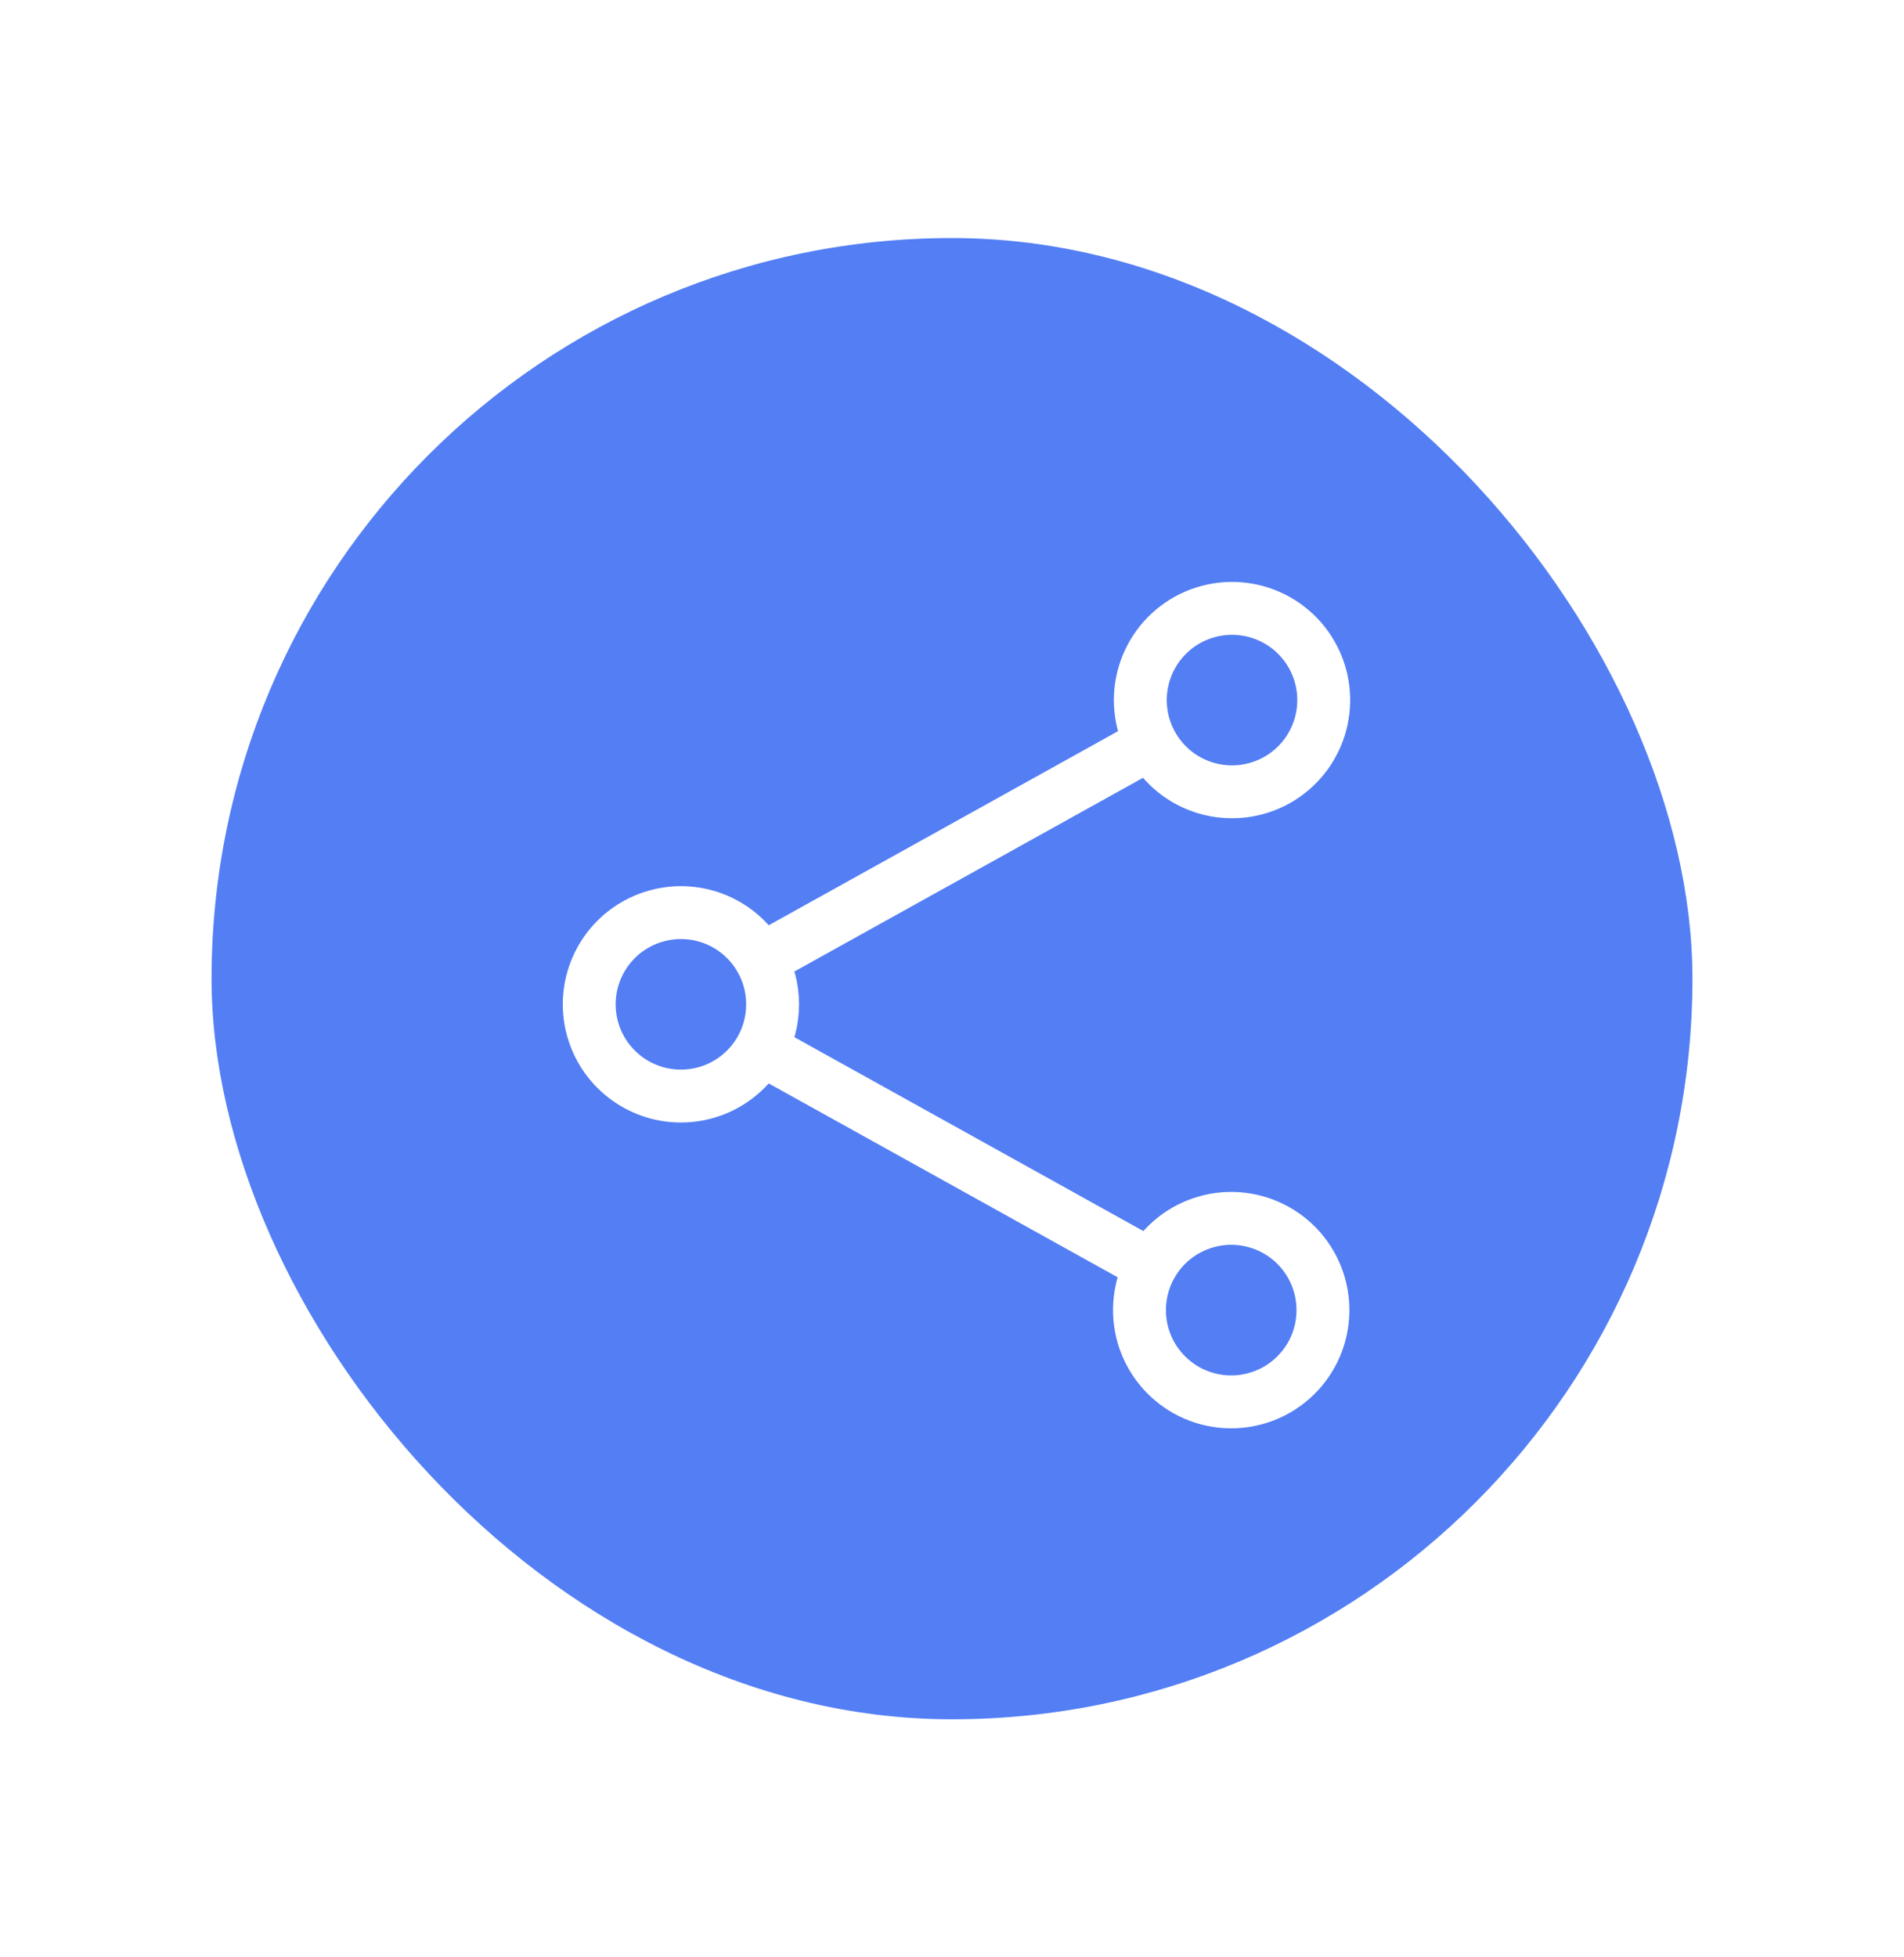 <svg width="36" height="37" viewBox="0 0 36 37" fill="none" xmlns="http://www.w3.org/2000/svg">
<g filter="url(#filter0_d_2880_42218)">
<rect x="4" y="4" width="28" height="28" rx="14" fill="#537EF4"/>
<path d="M14.39 17.643C14.204 17.307 13.911 17.043 13.558 16.891C13.205 16.74 12.812 16.71 12.44 16.807C12.068 16.903 11.738 17.12 11.503 17.424C11.268 17.728 11.141 18.101 11.141 18.485C11.141 18.869 11.268 19.243 11.503 19.546C11.738 19.85 12.068 20.067 12.44 20.164C12.812 20.26 13.205 20.23 13.558 20.079C13.911 19.928 14.204 19.663 14.39 19.328M14.39 17.643C14.529 17.892 14.608 18.179 14.608 18.485C14.608 18.791 14.529 19.079 14.39 19.328M14.39 17.643L21.763 13.547M14.39 19.328L21.763 23.423M21.763 13.547C21.871 13.751 22.019 13.931 22.197 14.077C22.375 14.223 22.581 14.331 22.802 14.397C23.023 14.462 23.255 14.483 23.484 14.458C23.713 14.432 23.935 14.362 24.137 14.25C24.338 14.138 24.515 13.987 24.658 13.806C24.8 13.625 24.905 13.417 24.966 13.195C25.027 12.972 25.044 12.74 25.014 12.512C24.985 12.283 24.91 12.063 24.794 11.863C24.566 11.47 24.193 11.183 23.755 11.062C23.317 10.942 22.849 10.998 22.452 11.218C22.055 11.439 21.761 11.806 21.632 12.242C21.503 12.677 21.55 13.146 21.763 13.547ZM21.763 23.423C21.652 23.622 21.582 23.841 21.556 24.067C21.53 24.294 21.549 24.523 21.611 24.742C21.674 24.961 21.779 25.166 21.921 25.344C22.062 25.522 22.238 25.671 22.437 25.782C22.636 25.892 22.855 25.963 23.081 25.989C23.308 26.015 23.537 25.996 23.756 25.933C23.975 25.871 24.179 25.766 24.358 25.624C24.536 25.482 24.685 25.307 24.796 25.108C25.019 24.706 25.073 24.231 24.947 23.789C24.821 23.346 24.524 22.972 24.122 22.749C23.72 22.526 23.245 22.471 22.803 22.598C22.36 22.724 21.986 23.021 21.763 23.423Z" stroke="white" stroke-linecap="round" stroke-linejoin="round"/>
</g>
<defs>
<filter id="filter0_d_2880_42218" x="0" y="0.5" width="36" height="36" filterUnits="userSpaceOnUse" color-interpolation-filters="sRGB">
<feFlood flood-opacity="0" result="BackgroundImageFix"/>
<feColorMatrix in="SourceAlpha" type="matrix" values="0 0 0 0 0 0 0 0 0 0 0 0 0 0 0 0 0 0 127 0" result="hardAlpha"/>
<feOffset dy="0.5"/>
<feGaussianBlur stdDeviation="2"/>
<feComposite in2="hardAlpha" operator="out"/>
<feColorMatrix type="matrix" values="0 0 0 0 0 0 0 0 0 0 0 0 0 0 0 0 0 0 0.25 0"/>
<feBlend mode="normal" in2="BackgroundImageFix" result="effect1_dropShadow_2880_42218"/>
<feBlend mode="normal" in="SourceGraphic" in2="effect1_dropShadow_2880_42218" result="shape"/>
</filter>
</defs>
</svg>
